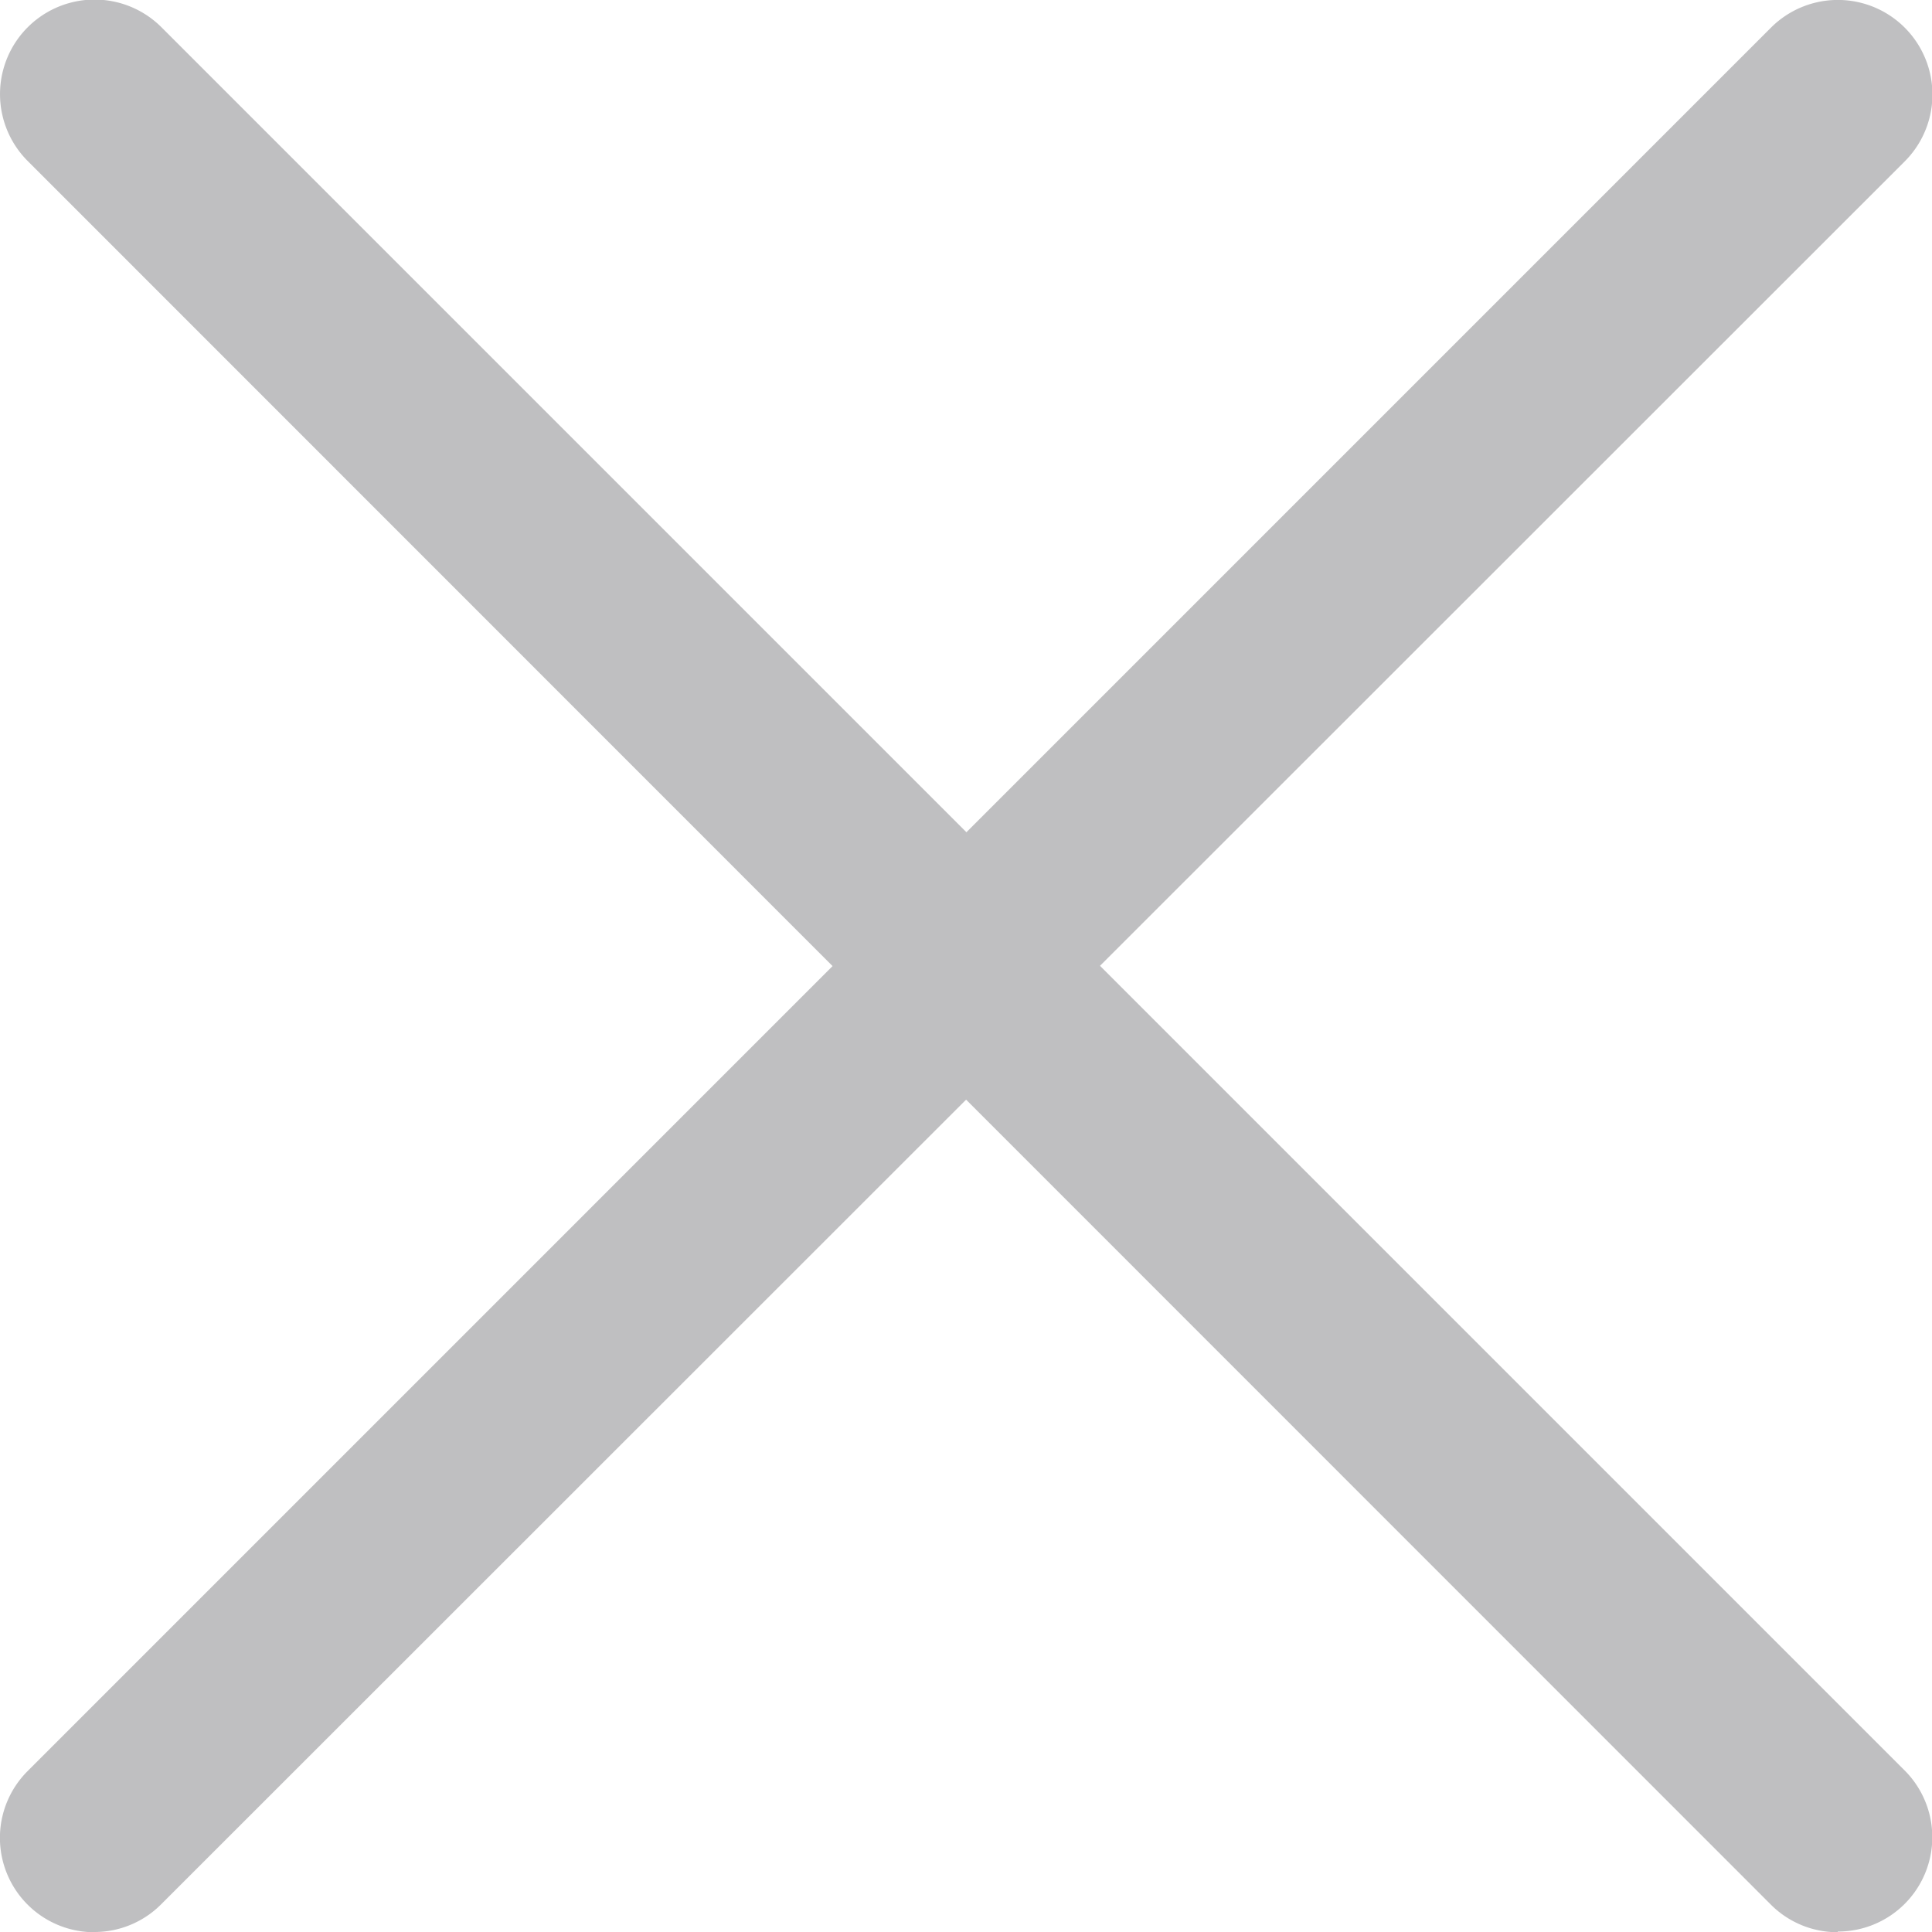 <svg xmlns="http://www.w3.org/2000/svg" width="26" height="26" viewBox="0 0 26 26"><g transform="translate(0.006 0.003)"><path d="M1.264,26a1.27,1.27,0,0,1-.9-2.167L23.827.369a1.27,1.27,0,1,1,1.8,1.8L2.162,25.625a1.266,1.266,0,0,1-.9.372Z" transform="translate(0 0)" fill="#bfbfc1"/><path d="M24.727,26a1.266,1.266,0,0,1-.9-.372L.369,2.164a1.27,1.27,0,1,1,1.8-1.8l23.46,23.46a1.27,1.27,0,0,1-.9,2.167Z" transform="translate(-0.002 0)" fill="#bfbfc1"/></g></svg>